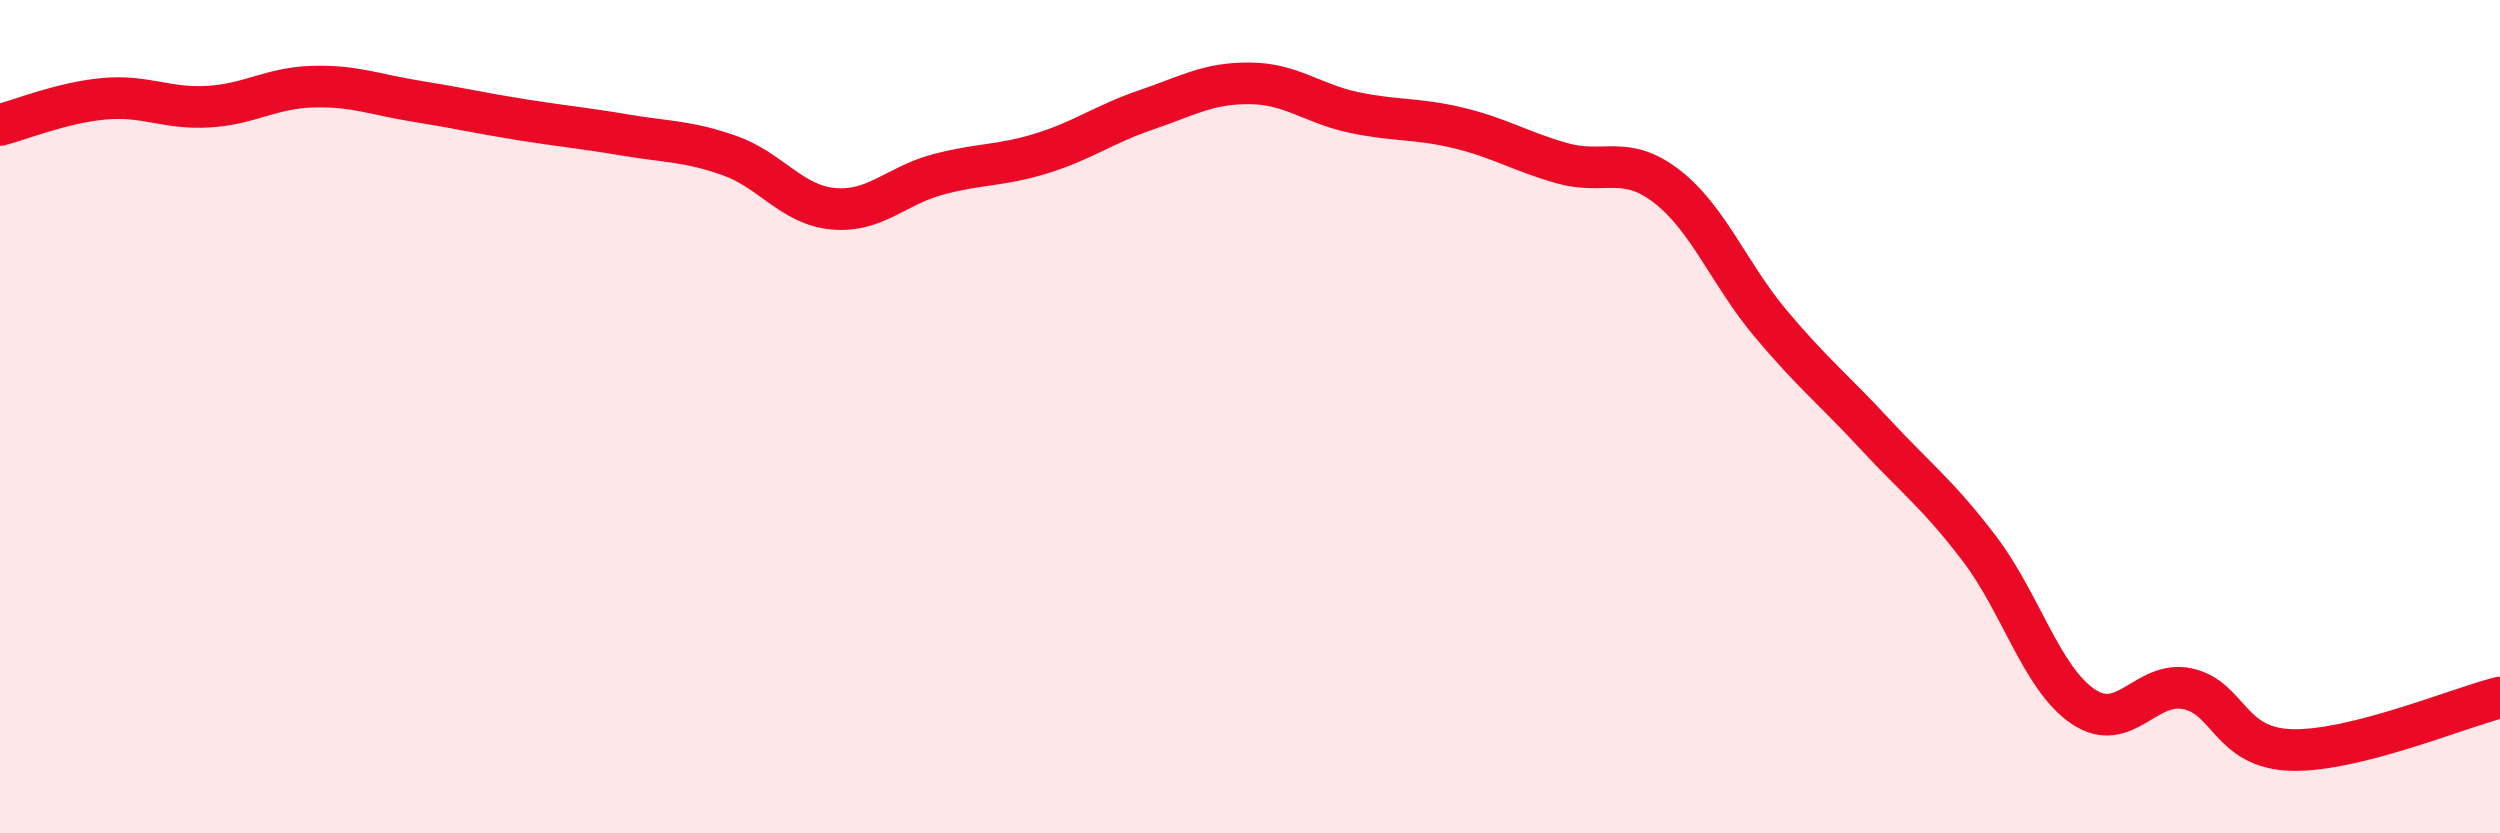 
    <svg width="60" height="20" viewBox="0 0 60 20" xmlns="http://www.w3.org/2000/svg">
      <path
        d="M 0,3 C 0.5,2.87 1.5,2.46 2.5,2.37 C 3.5,2.28 4,2.62 5,2.56 C 6,2.5 6.5,2.11 7.5,2.08 C 8.5,2.05 9,2.27 10,2.43 C 11,2.59 11.5,2.71 12.5,2.87 C 13.5,3.03 14,3.07 15,3.24 C 16,3.41 16.5,3.38 17.5,3.73 C 18.5,4.08 19,4.92 20,5.01 C 21,5.1 21.5,4.46 22.5,4.19 C 23.5,3.92 24,3.99 25,3.68 C 26,3.37 26.5,2.98 27.5,2.64 C 28.5,2.3 29,1.99 30,2 C 31,2.01 31.5,2.49 32.5,2.7 C 33.5,2.91 34,2.83 35,3.07 C 36,3.31 36.5,3.64 37.5,3.92 C 38.5,4.2 39,3.7 40,4.47 C 41,5.24 41.5,6.58 42.5,7.77 C 43.5,8.96 44,9.34 45,10.42 C 46,11.5 46.5,11.85 47.5,13.16 C 48.5,14.47 49,16.29 50,16.96 C 51,17.63 51.5,16.32 52.5,16.53 C 53.5,16.74 53.5,17.96 55,18 C 56.5,18.04 59,16.99 60,16.74L60 20L0 20Z"
        fill="#EB0A25"
        opacity="0.1"
        stroke-linecap="round"
        stroke-linejoin="round"
      />
      <path
        d="M 0,3 C 0.5,2.87 1.5,2.46 2.5,2.37 C 3.5,2.28 4,2.62 5,2.56 C 6,2.5 6.5,2.11 7.5,2.08 C 8.5,2.05 9,2.27 10,2.43 C 11,2.59 11.5,2.71 12.5,2.87 C 13.5,3.03 14,3.07 15,3.24 C 16,3.41 16.5,3.38 17.5,3.73 C 18.5,4.08 19,4.92 20,5.01 C 21,5.1 21.5,4.46 22.5,4.19 C 23.5,3.92 24,3.99 25,3.68 C 26,3.37 26.5,2.98 27.5,2.64 C 28.5,2.3 29,1.99 30,2 C 31,2.01 31.5,2.49 32.5,2.7 C 33.5,2.91 34,2.83 35,3.07 C 36,3.31 36.5,3.64 37.5,3.92 C 38.5,4.2 39,3.7 40,4.47 C 41,5.24 41.5,6.58 42.5,7.77 C 43.5,8.96 44,9.34 45,10.42 C 46,11.5 46.5,11.85 47.5,13.16 C 48.5,14.47 49,16.29 50,16.96 C 51,17.63 51.5,16.32 52.5,16.53 C 53.5,16.74 53.5,17.96 55,18 C 56.5,18.04 59,16.99 60,16.74"
        stroke="#EB0A25"
        stroke-width="1"
        fill="none"
        stroke-linecap="round"
        stroke-linejoin="round"
      />
    </svg>
  